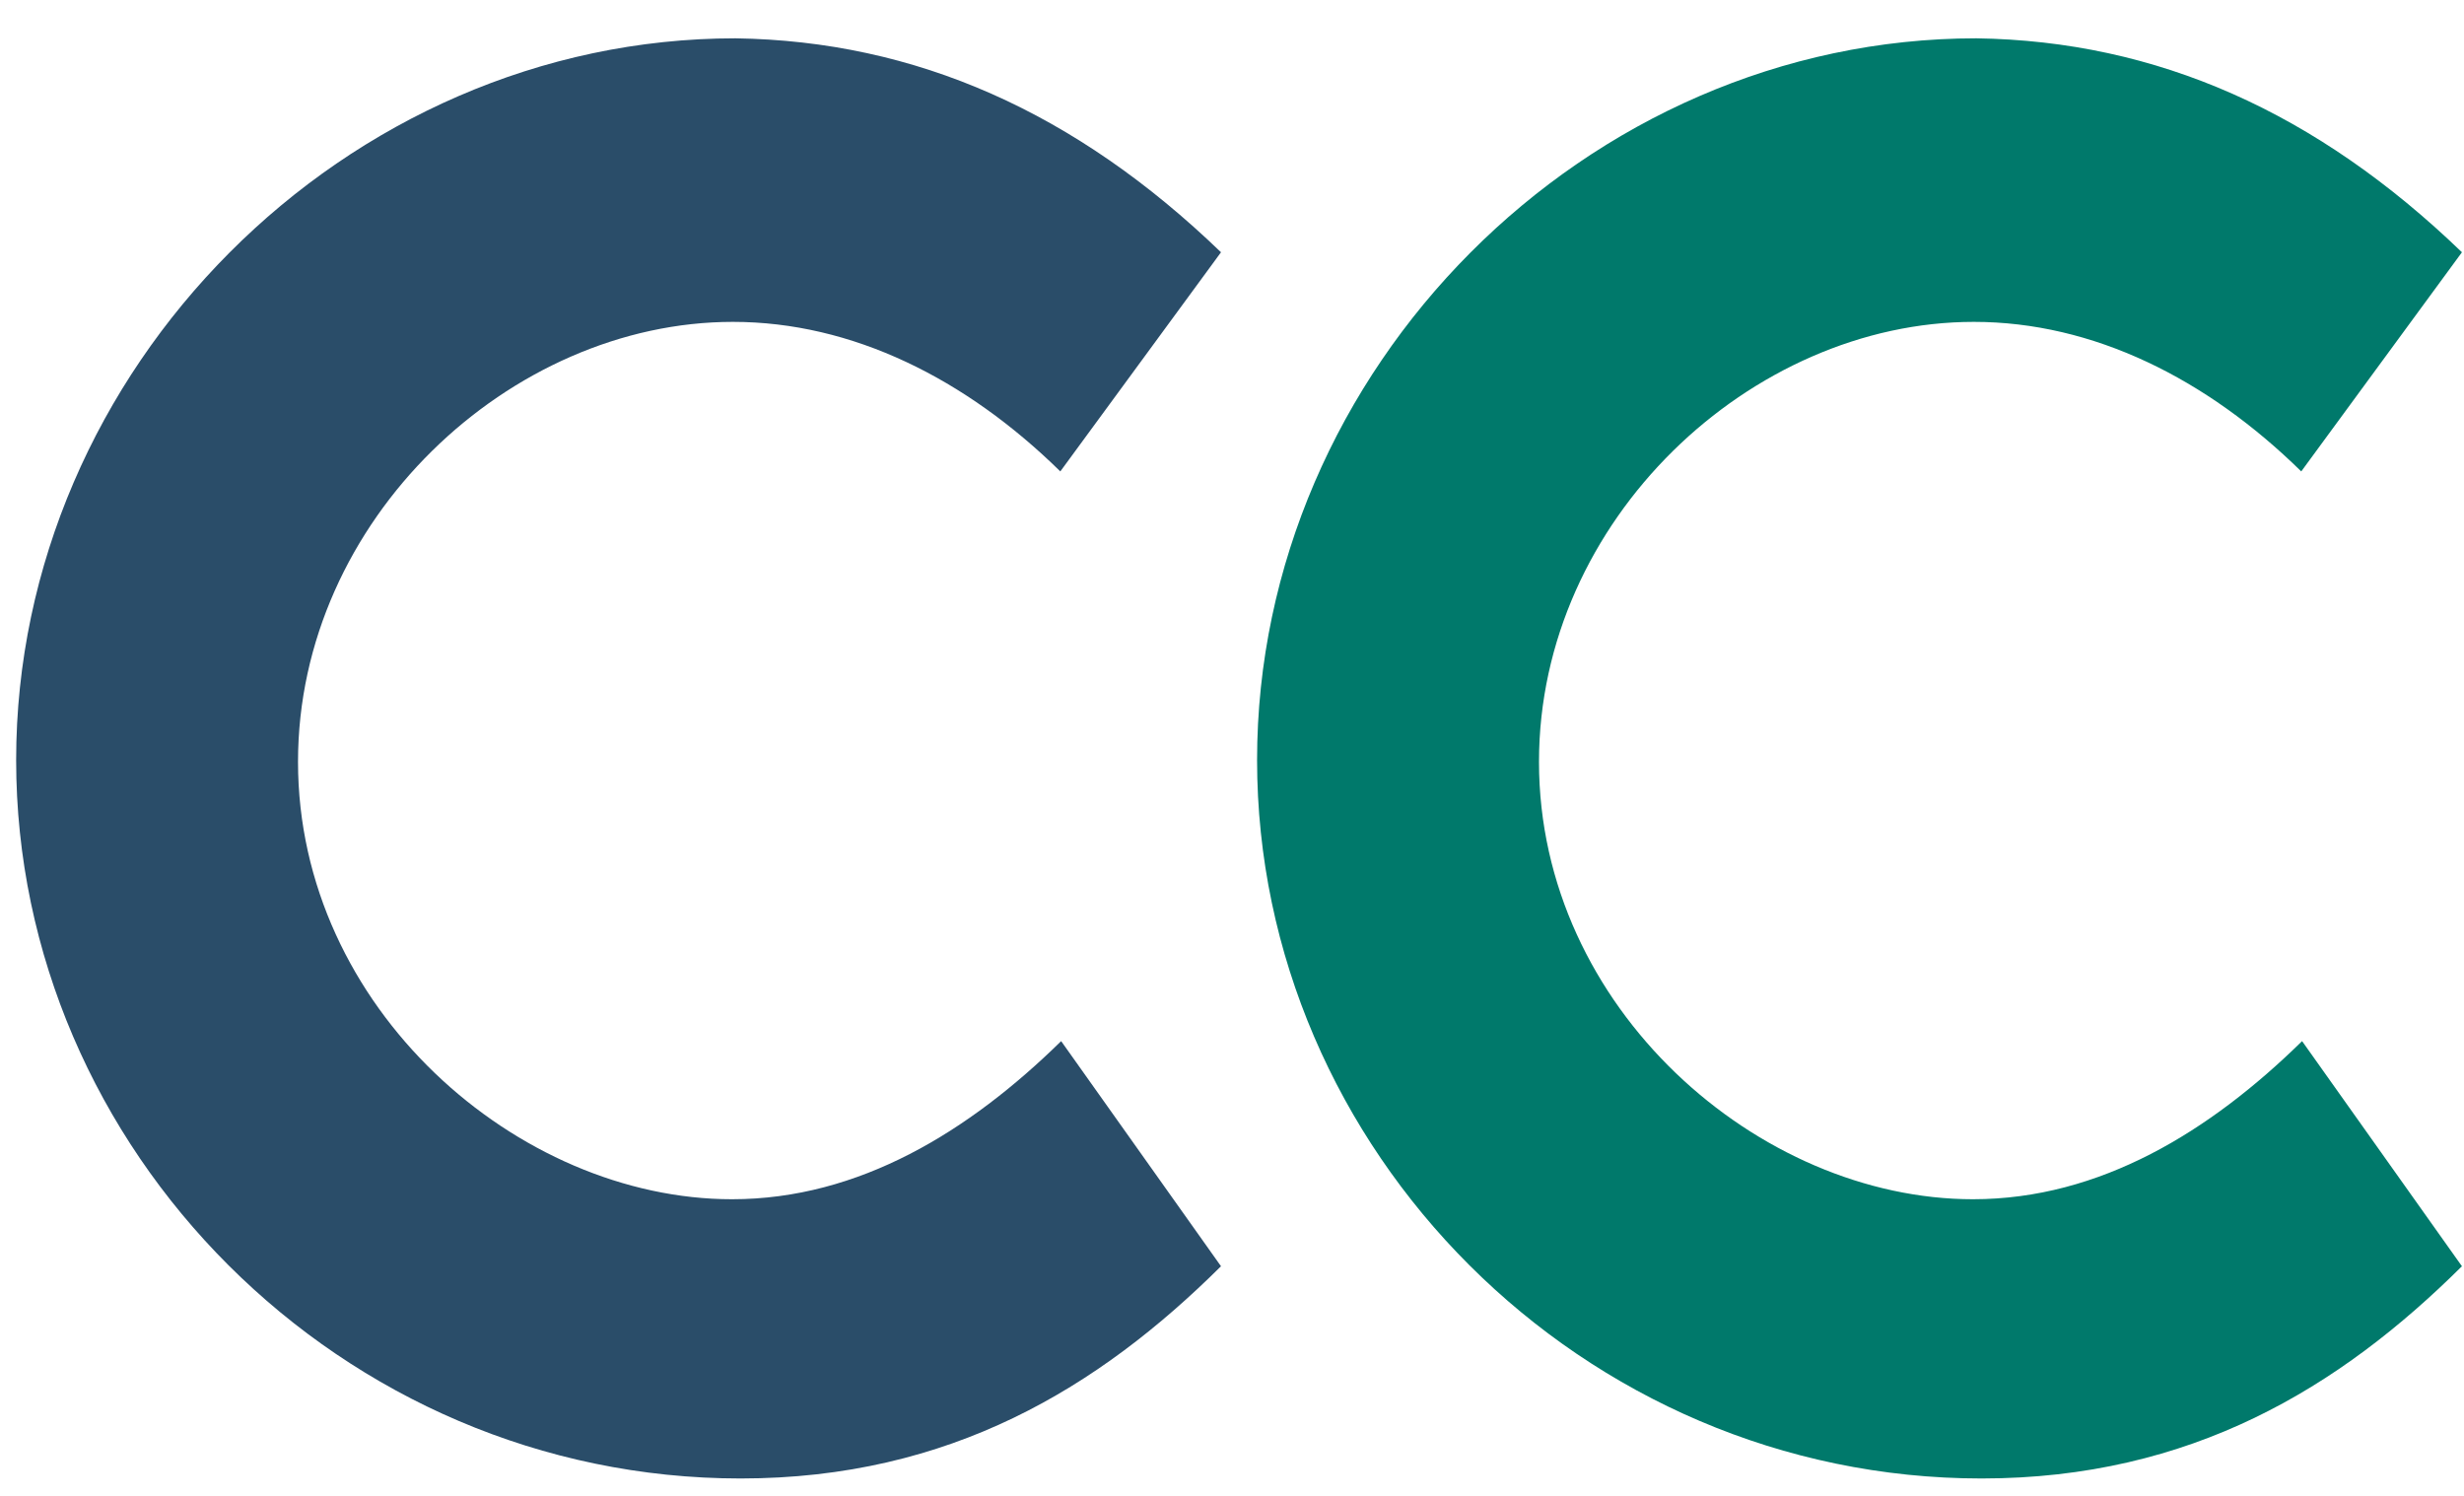 <svg width="56" height="34" viewBox="0 0 56 34" fill="none" xmlns="http://www.w3.org/2000/svg">
<path d="M16.832 33.605C7.75 33.605 0.367 26.125 0.367 17.277C0.367 8.391 7.848 0.871 16.715 0.871C20.816 0.93 24.449 2.551 27.75 5.734L24.098 10.715C21.949 8.605 19.371 7.316 16.656 7.316C11.598 7.316 6.773 11.809 6.773 17.316C6.773 22.922 11.773 27.258 16.637 27.258C19.527 27.258 22.027 25.715 24.117 23.664L27.75 28.781C24.977 31.535 21.598 33.605 16.832 33.605Z" fill="#2A4D69"/>
<path d="M45.035 33.605C35.953 33.605 28.57 26.125 28.57 17.277C28.57 8.391 36.051 0.871 44.918 0.871C49.02 0.93 52.652 2.551 55.953 5.734L52.301 10.715C50.152 8.605 47.574 7.316 44.859 7.316C39.801 7.316 34.977 11.809 34.977 17.316C34.977 22.922 39.977 27.258 44.84 27.258C47.73 27.258 50.23 25.715 52.32 23.664L55.953 28.781C53.18 31.535 49.801 33.605 45.035 33.605Z" fill="#00796B"/>
</svg>

